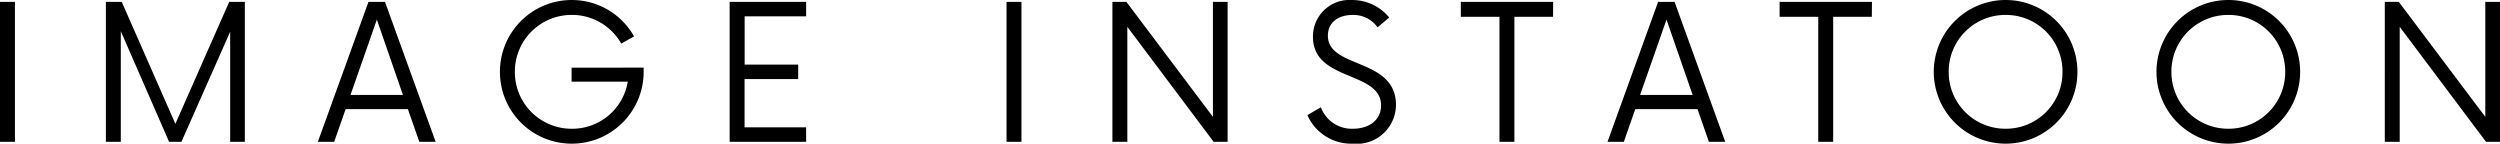 <svg xmlns="http://www.w3.org/2000/svg" width="187.6" height="10.78" viewBox="0 0 187.6 10.78">
  <path id="패스_1" data-name="패스 1" d="M1.365,0h1.12V-10.5H1.365Zm17.2-10.5L14.525-1.347,10.5-10.5H9.31V0h1.12V-8.3L14.052,0h.928l3.657-8.26V0h1.1V-10.5ZM32.83,0h1.225l-3.8-10.5H29.015L25.217,0h1.225L27.3-2.45h4.672ZM27.667-3.517,29.645-9.17,31.6-3.517Zm16.59-2.047v1.05h4.217a4.224,4.224,0,0,1-4.2,3.535A4.253,4.253,0,0,1,40-5.25a4.253,4.253,0,0,1,4.27-4.27,4.224,4.224,0,0,1,3.71,2.153l.963-.542a5.343,5.343,0,0,0-4.673-2.73,5.381,5.381,0,0,0-5.39,5.39A5.381,5.381,0,0,0,44.275.14a5.392,5.392,0,0,0,5.39-5.39v-.315Zm17.6-3.85V-10.5h-5.74V0h5.74V-1.085h-4.62V-4.707h4.025V-5.793H57.243V-9.415ZM76.895,0h1.12V-10.5h-1.12ZM92.382-10.5v8.628L85.89-10.5H84.84V0h1.12V-8.627L92.435,0h1.05V-10.5ZM102.882.14a2.943,2.943,0,0,0,3.238-2.9c0-3.57-5.11-2.7-5.11-5.2,0-1.05.857-1.558,1.838-1.558a2.23,2.23,0,0,1,1.89.928l.875-.735a3.58,3.58,0,0,0-2.8-1.313A2.735,2.735,0,0,0,99.89-7.875C99.89-4.5,105-5.338,105-2.73c0,1.12-.927,1.75-2.1,1.75a2.467,2.467,0,0,1-2.415-1.61L99.47-2A3.6,3.6,0,0,0,102.882.14ZM117.915-10.5h-6.93v1.12h2.9V0h1.12V-9.38h2.9ZM129.6,0h1.225l-3.8-10.5H125.79L121.993,0h1.225l.857-2.45h4.673Zm-5.162-3.517L126.42-9.17l1.96,5.653ZM141.837-10.5h-6.93v1.12h2.9V0h1.12V-9.38h2.9ZM151.865.14a5.381,5.381,0,0,0,5.39-5.39,5.381,5.381,0,0,0-5.39-5.39,5.392,5.392,0,0,0-5.39,5.39A5.392,5.392,0,0,0,151.865.14Zm0-1.12a4.253,4.253,0,0,1-4.27-4.27,4.253,4.253,0,0,1,4.27-4.27,4.242,4.242,0,0,1,4.27,4.27A4.242,4.242,0,0,1,151.865-.98ZM168.577.14a5.381,5.381,0,0,0,5.39-5.39,5.381,5.381,0,0,0-5.39-5.39,5.392,5.392,0,0,0-5.39,5.39A5.392,5.392,0,0,0,168.577.14Zm0-1.12a4.253,4.253,0,0,1-4.27-4.27,4.253,4.253,0,0,1,4.27-4.27,4.242,4.242,0,0,1,4.27,4.27A4.242,4.242,0,0,1,168.577-.98Zm19.285-9.52v8.628L181.37-10.5h-1.05V0h1.12V-8.627L187.915,0h1.05V-10.5Z" transform="translate(-1.365 10.64)"/>
</svg>
